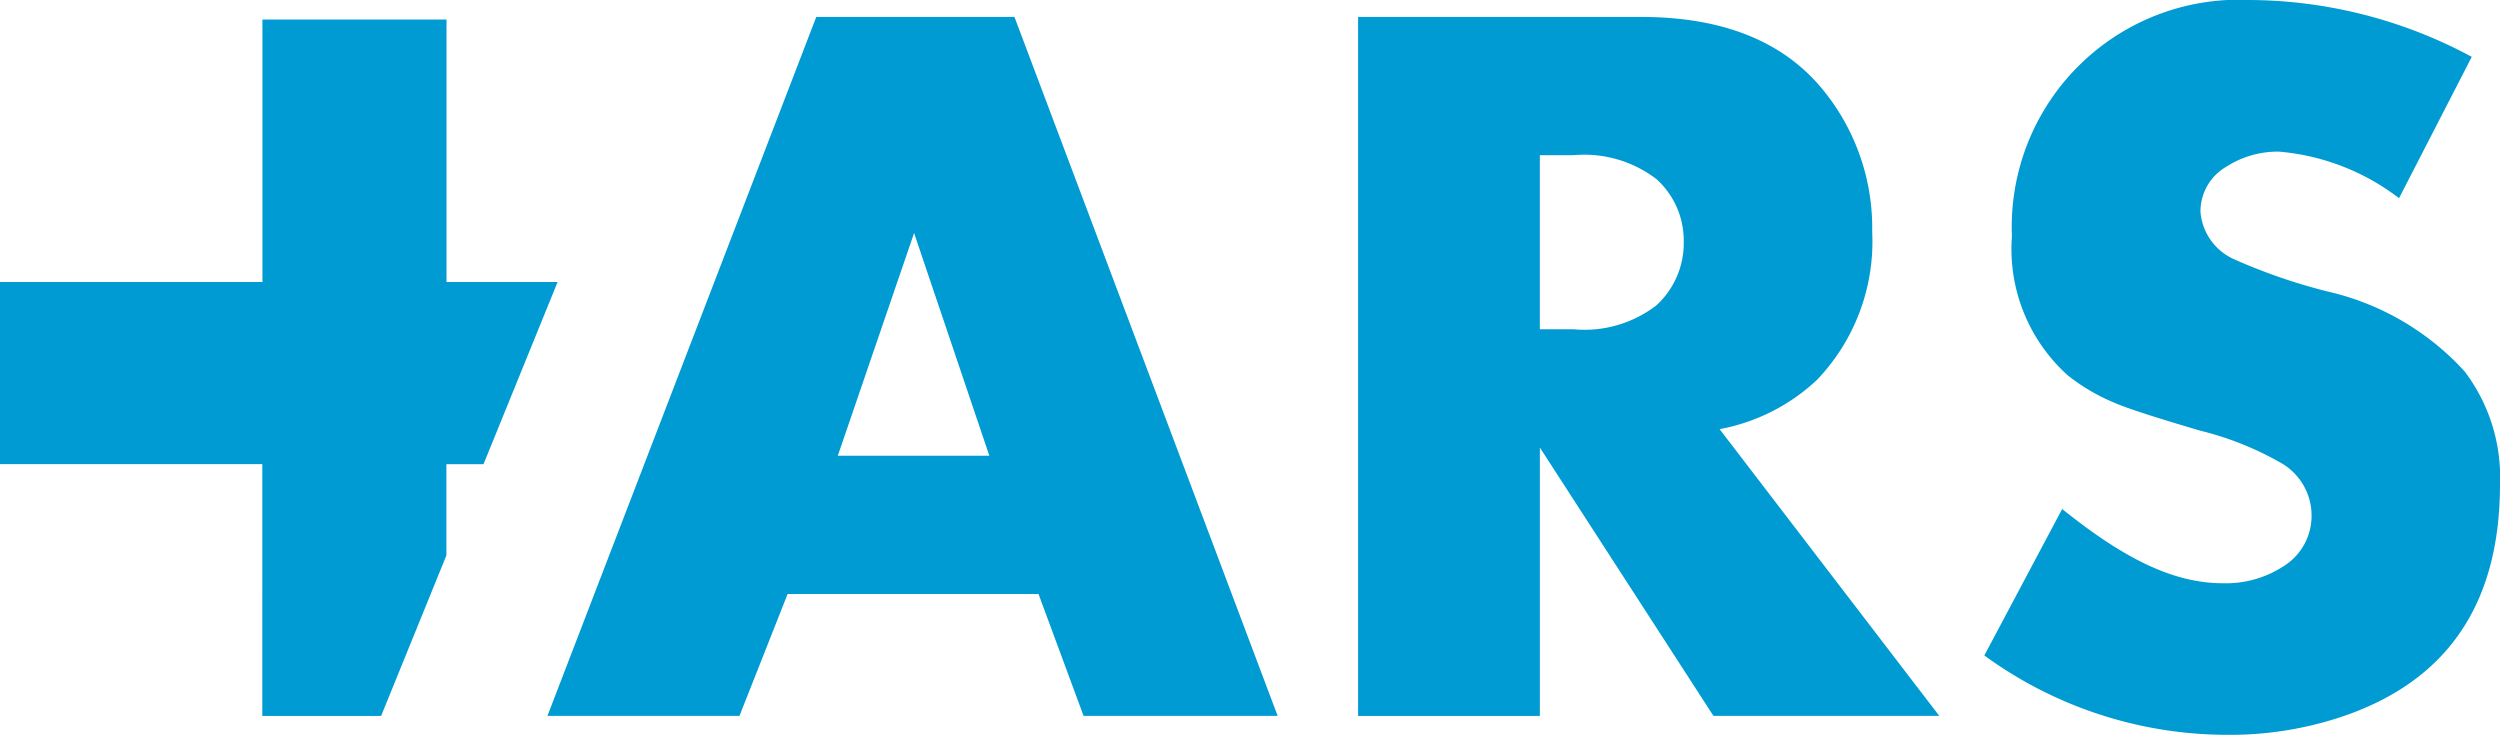 <svg xmlns="http://www.w3.org/2000/svg" width="102.066" height="30" viewBox="0 0 102.066 30">
  <path d="M295.69,174.292l-10.976,28.537h7.84l1.965-4.976h10.244l1.84,4.976h7.923l-10.746-28.537Zm.878,17.917,3.115-9.094,3.073,9.094Zm39.973-3.094a8.165,8.165,0,0,0,2.258-6.042,8.908,8.908,0,0,0-1.965-5.749q-2.426-3.031-7.484-3.031h-11.54v28.537h7.421V191.874l7.087,10.955h9.22l-8.969-11.707A7.906,7.906,0,0,0,336.541,189.114Zm-6.548-3.05a4.8,4.8,0,0,1-3.378.98H325.23v-7.108h1.385a4.851,4.851,0,0,1,3.378.979,3.378,3.378,0,0,1,1.112,2.564A3.443,3.443,0,0,1,329.993,186.065Zm34.436,7.323q0,7.243-6.355,9.44a14.369,14.369,0,0,1-4.767.774,16.843,16.843,0,0,1-9.93-3.24l3.178-5.979c2.35,1.886,4.42,3.031,6.557,3.031a4.3,4.3,0,0,0,2.451-.676,2.424,2.424,0,0,0,1.173-2.155,2.472,2.472,0,0,0-1.3-2.111,12.729,12.729,0,0,0-3.246-1.288q-2.764-.814-3.476-1.128a7.952,7.952,0,0,1-1.927-1.127,6.93,6.93,0,0,1-2.283-5.68,9.273,9.273,0,0,1,9.721-9.647,19.309,19.309,0,0,1,9.052,2.321l-2.969,5.77a9.359,9.359,0,0,0-4.9-1.9,3.865,3.865,0,0,0-2.138.608,2.112,2.112,0,0,0-1.069,1.846,2.322,2.322,0,0,0,1.4,1.951,23.388,23.388,0,0,0,3.77,1.3,10.821,10.821,0,0,1,5.612,3.265A7.158,7.158,0,0,1,364.43,193.388Zm-79.3-8.273-3.025,7.438h-1.515v3.724l-2.665,6.553h-4.851V192.552H262.364v-7.438h10.714V174.4h7.516v10.714Z" transform="translate(-262.364 -173.602)" fill="#009bd2"/>
</svg>
